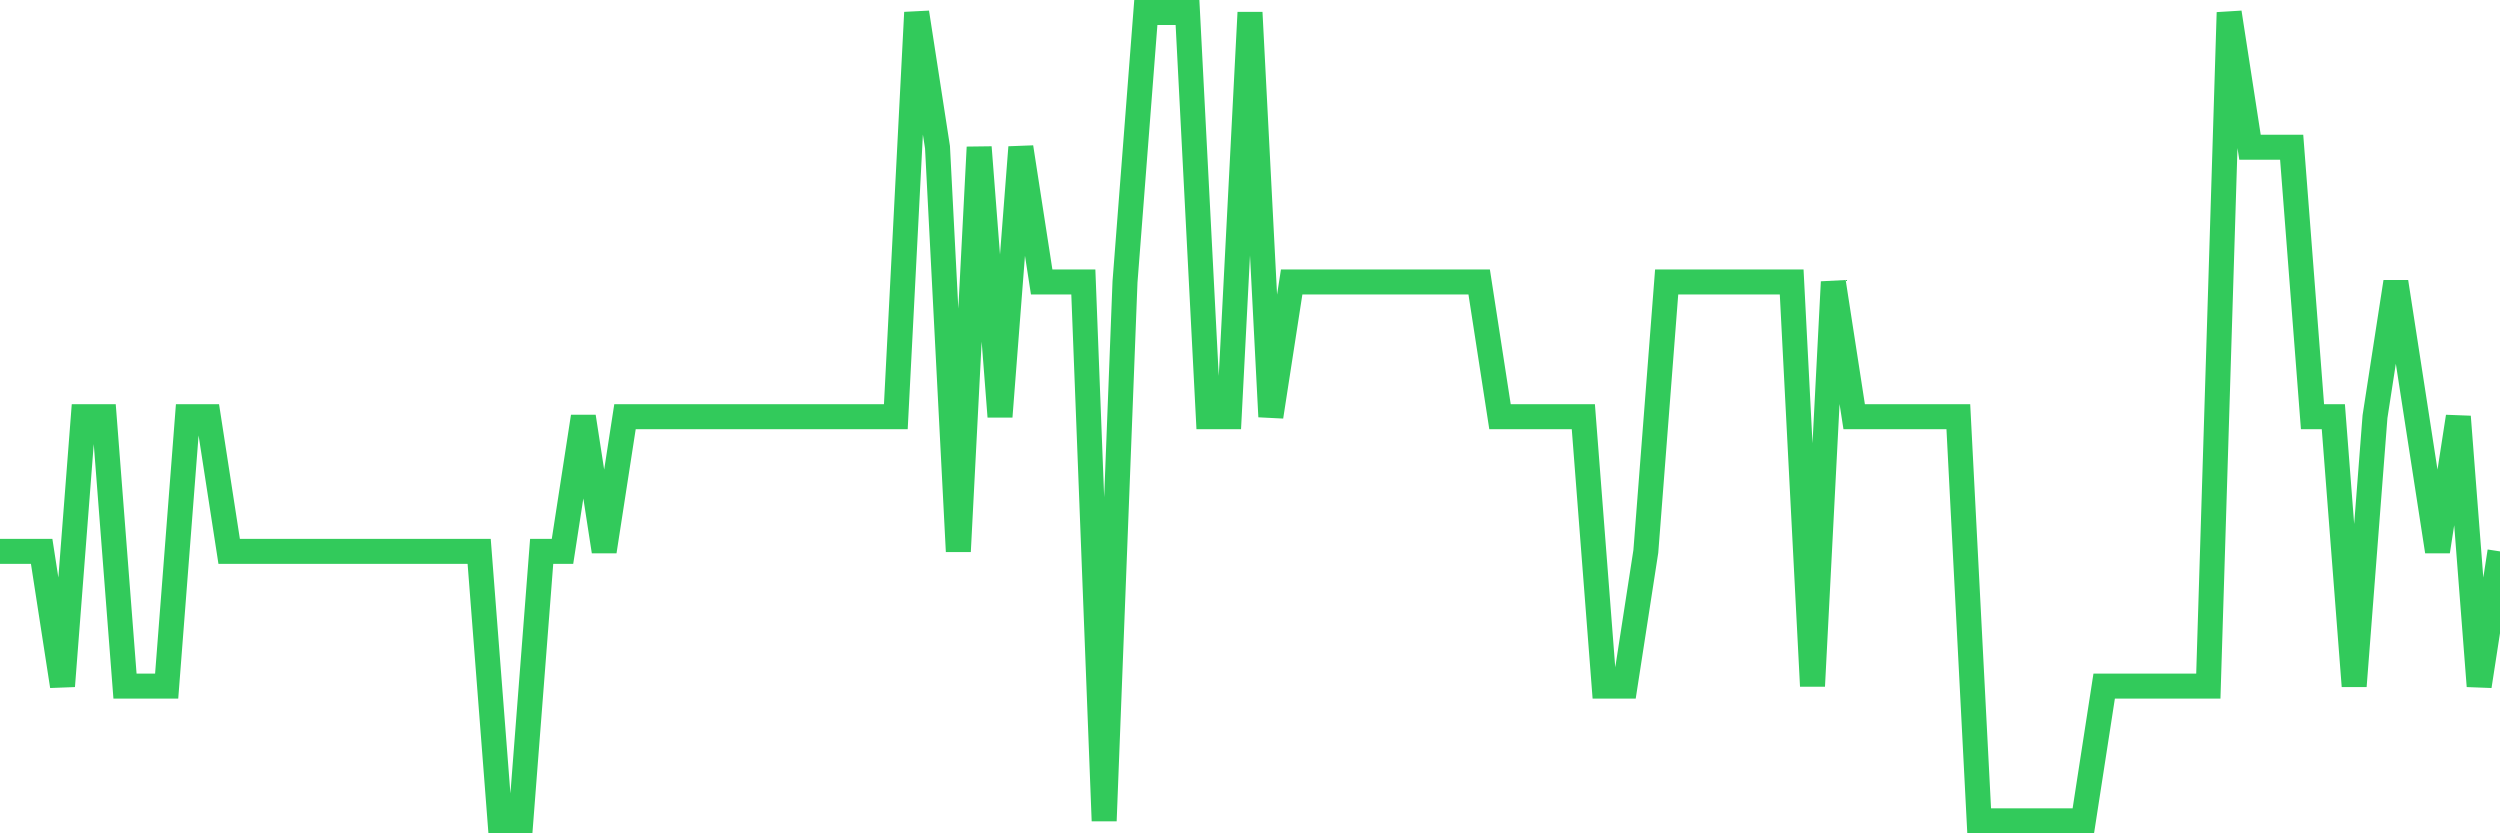 <svg
  xmlns="http://www.w3.org/2000/svg"
  xmlns:xlink="http://www.w3.org/1999/xlink"
  width="120"
  height="40"
  viewBox="0 0 120 40"
  preserveAspectRatio="none"
>
  <polyline
    points="0,26.467 1,26.467 2,26.467 3,32.933 4,20 5,20 6,32.933 7,32.933 8,32.933 9,20 10,20 11,26.467 12,26.467 13,26.467 14,26.467 15,26.467 16,26.467 17,26.467 18,26.467 19,26.467 20,26.467 21,26.467 22,26.467 23,26.467 24,39.4 25,39.4 26,26.467 27,26.467 28,20 29,26.467 30,20 31,20 32,20 33,20 34,20 35,20 36,20 37,20 38,20 39,20 40,20 41,20 42,20 43,20 44,0.6 45,7.067 46,26.467 47,7.067 48,20 49,7.067 50,13.533 51,13.533 52,13.533 53,39.4 54,13.533 55,0.6 56,0.6 57,0.6 58,20 59,20 60,0.6 61,20 62,13.533 63,13.533 64,13.533 65,13.533 66,13.533 67,13.533 68,13.533 69,13.533 70,13.533 71,13.533 72,20 73,20 74,20 75,20 76,20 77,32.933 78,32.933 79,26.467 80,13.533 81,13.533 82,13.533 83,13.533 84,13.533 85,13.533 86,13.533 87,32.933 88,13.533 89,20 90,20 91,20 92,20 93,20 94,20 95,39.4 96,39.4 97,39.4 98,39.4 99,39.4 100,39.4 101,32.933 102,32.933 103,32.933 104,32.933 105,32.933 106,32.933 107,0.6 108,7.067 109,7.067 110,7.067 111,20 112,20 113,32.933 114,20 115,13.533 116,20 117,26.467 118,20 119,32.933 120,26.467"
    fill="none"
    stroke="#32ca5b"
    stroke-width="1.2"
  >
  </polyline>
</svg>